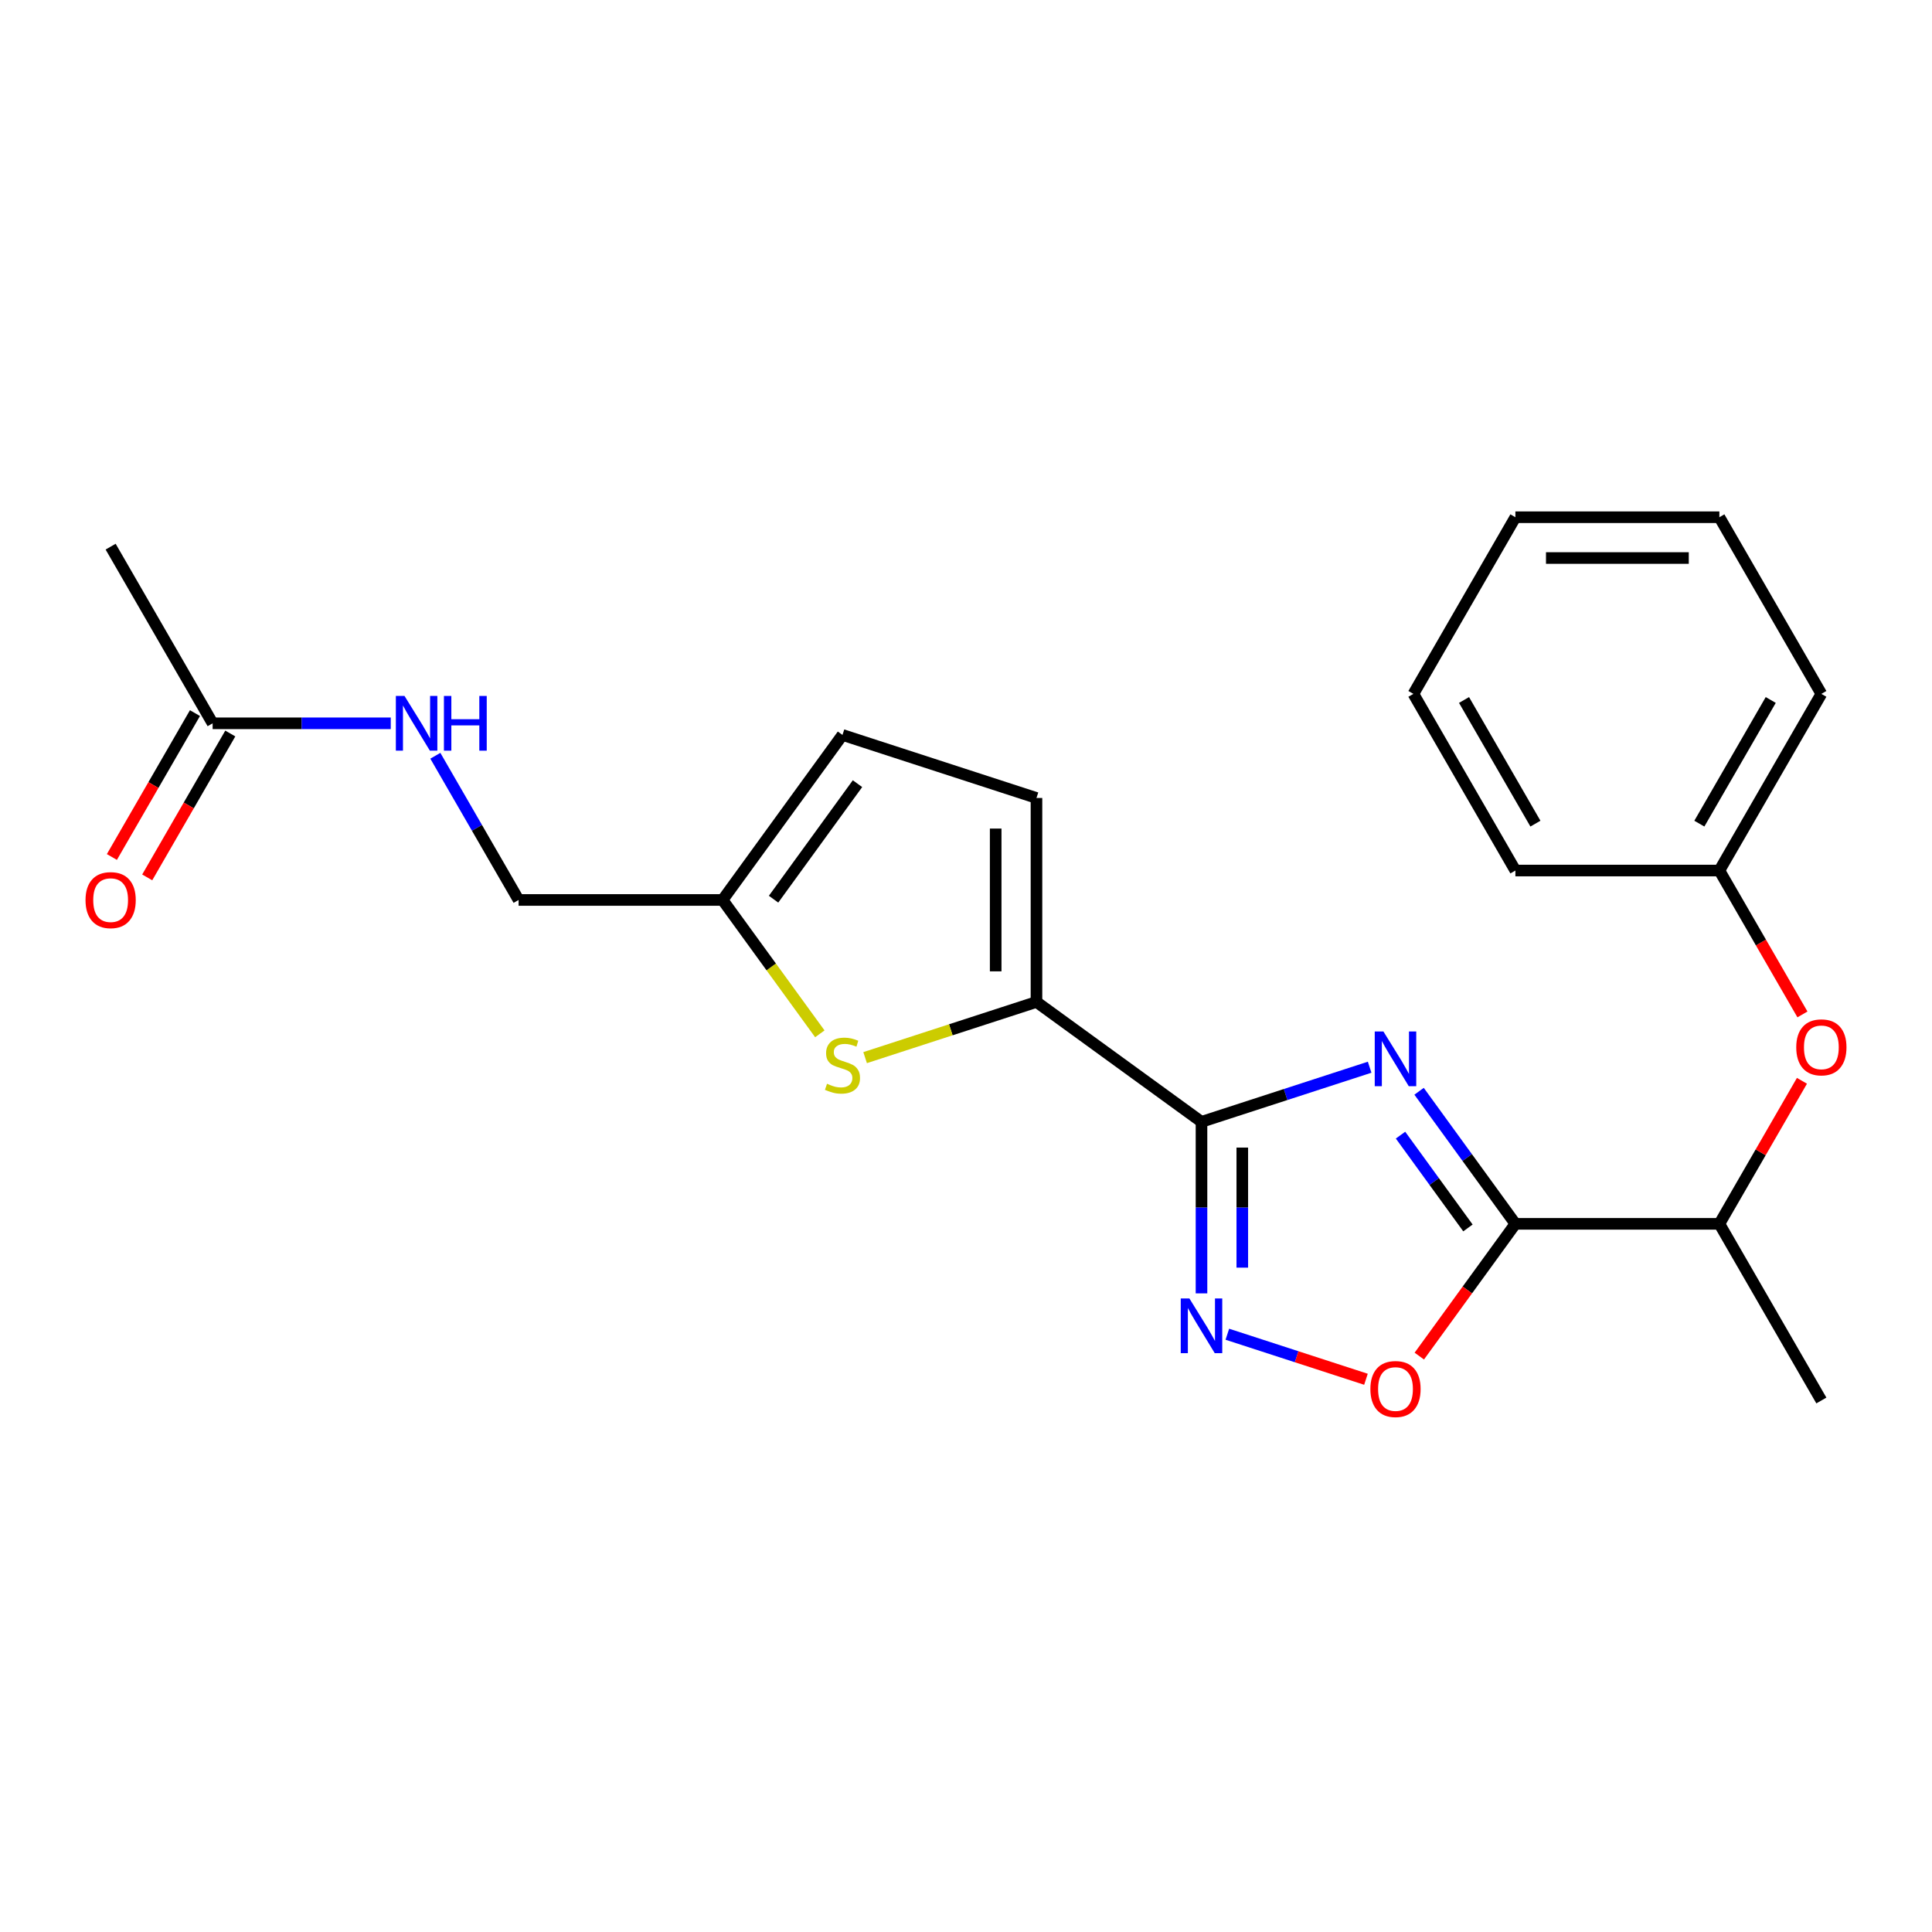 <?xml version='1.0' encoding='iso-8859-1'?>
<svg version='1.1' baseProfile='full'
              xmlns='http://www.w3.org/2000/svg'
                      xmlns:rdkit='http://www.rdkit.org/xml'
                      xmlns:xlink='http://www.w3.org/1999/xlink'
                  xml:space='preserve'
width='1000px' height='1000px' viewBox='0 0 1000 1000'>
<!-- END OF HEADER -->
<rect style='opacity:1.0;fill:#FFFFFF;stroke:none' width='1000' height='1000' x='0' y='0'> </rect>
<path class='bond-0' d='M 708.927,552.389 L 665.41,566.528' style='fill:none;fill-rule:evenodd;stroke:#0000FF;stroke-width:6px;stroke-linecap:butt;stroke-linejoin:miter;stroke-opacity:1' />
<path class='bond-0' d='M 665.41,566.528 L 621.893,580.667' style='fill:none;fill-rule:evenodd;stroke:#000000;stroke-width:6px;stroke-linecap:butt;stroke-linejoin:miter;stroke-opacity:1' />
<path class='bond-1' d='M 734.512,564.841 L 759.438,599.149' style='fill:none;fill-rule:evenodd;stroke:#0000FF;stroke-width:6px;stroke-linecap:butt;stroke-linejoin:miter;stroke-opacity:1' />
<path class='bond-1' d='M 759.438,599.149 L 784.365,633.458' style='fill:none;fill-rule:evenodd;stroke:#000000;stroke-width:6px;stroke-linecap:butt;stroke-linejoin:miter;stroke-opacity:1' />
<path class='bond-1' d='M 724.906,587.545 L 742.355,611.561' style='fill:none;fill-rule:evenodd;stroke:#0000FF;stroke-width:6px;stroke-linecap:butt;stroke-linejoin:miter;stroke-opacity:1' />
<path class='bond-1' d='M 742.355,611.561 L 759.803,635.577' style='fill:none;fill-rule:evenodd;stroke:#000000;stroke-width:6px;stroke-linecap:butt;stroke-linejoin:miter;stroke-opacity:1' />
<path class='bond-2' d='M 621.893,580.667 L 621.893,625.058' style='fill:none;fill-rule:evenodd;stroke:#000000;stroke-width:6px;stroke-linecap:butt;stroke-linejoin:miter;stroke-opacity:1' />
<path class='bond-2' d='M 621.893,625.058 L 621.893,669.448' style='fill:none;fill-rule:evenodd;stroke:#0000FF;stroke-width:6px;stroke-linecap:butt;stroke-linejoin:miter;stroke-opacity:1' />
<path class='bond-2' d='M 643.009,593.985 L 643.009,625.058' style='fill:none;fill-rule:evenodd;stroke:#000000;stroke-width:6px;stroke-linecap:butt;stroke-linejoin:miter;stroke-opacity:1' />
<path class='bond-2' d='M 643.009,625.058 L 643.009,656.131' style='fill:none;fill-rule:evenodd;stroke:#0000FF;stroke-width:6px;stroke-linecap:butt;stroke-linejoin:miter;stroke-opacity:1' />
<path class='bond-3' d='M 621.893,580.667 L 536.477,518.609' style='fill:none;fill-rule:evenodd;stroke:#000000;stroke-width:6px;stroke-linecap:butt;stroke-linejoin:miter;stroke-opacity:1' />
<path class='bond-4' d='M 784.365,633.458 L 759.496,667.686' style='fill:none;fill-rule:evenodd;stroke:#000000;stroke-width:6px;stroke-linecap:butt;stroke-linejoin:miter;stroke-opacity:1' />
<path class='bond-4' d='M 759.496,667.686 L 734.628,701.914' style='fill:none;fill-rule:evenodd;stroke:#FF0000;stroke-width:6px;stroke-linecap:butt;stroke-linejoin:miter;stroke-opacity:1' />
<path class='bond-8' d='M 784.365,633.458 L 889.945,633.458' style='fill:none;fill-rule:evenodd;stroke:#000000;stroke-width:6px;stroke-linecap:butt;stroke-linejoin:miter;stroke-opacity:1' />
<path class='bond-23' d='M 635.273,690.595 L 671.146,702.251' style='fill:none;fill-rule:evenodd;stroke:#0000FF;stroke-width:6px;stroke-linecap:butt;stroke-linejoin:miter;stroke-opacity:1' />
<path class='bond-23' d='M 671.146,702.251 L 707.018,713.907' style='fill:none;fill-rule:evenodd;stroke:#FF0000;stroke-width:6px;stroke-linecap:butt;stroke-linejoin:miter;stroke-opacity:1' />
<path class='bond-5' d='M 536.477,518.609 L 492.13,533.018' style='fill:none;fill-rule:evenodd;stroke:#000000;stroke-width:6px;stroke-linecap:butt;stroke-linejoin:miter;stroke-opacity:1' />
<path class='bond-5' d='M 492.13,533.018 L 447.784,547.427' style='fill:none;fill-rule:evenodd;stroke:#CCCC00;stroke-width:6px;stroke-linecap:butt;stroke-linejoin:miter;stroke-opacity:1' />
<path class='bond-6' d='M 536.477,518.609 L 536.477,413.029' style='fill:none;fill-rule:evenodd;stroke:#000000;stroke-width:6px;stroke-linecap:butt;stroke-linejoin:miter;stroke-opacity:1' />
<path class='bond-6' d='M 515.361,502.772 L 515.361,428.866' style='fill:none;fill-rule:evenodd;stroke:#000000;stroke-width:6px;stroke-linecap:butt;stroke-linejoin:miter;stroke-opacity:1' />
<path class='bond-7' d='M 424.345,535.105 L 399.175,500.462' style='fill:none;fill-rule:evenodd;stroke:#CCCC00;stroke-width:6px;stroke-linecap:butt;stroke-linejoin:miter;stroke-opacity:1' />
<path class='bond-7' d='M 399.175,500.462 L 374.006,465.819' style='fill:none;fill-rule:evenodd;stroke:#000000;stroke-width:6px;stroke-linecap:butt;stroke-linejoin:miter;stroke-opacity:1' />
<path class='bond-9' d='M 536.477,413.029 L 436.064,380.403' style='fill:none;fill-rule:evenodd;stroke:#000000;stroke-width:6px;stroke-linecap:butt;stroke-linejoin:miter;stroke-opacity:1' />
<path class='bond-14' d='M 374.006,465.819 L 268.425,465.819' style='fill:none;fill-rule:evenodd;stroke:#000000;stroke-width:6px;stroke-linecap:butt;stroke-linejoin:miter;stroke-opacity:1' />
<path class='bond-24' d='M 374.006,465.819 L 436.064,380.403' style='fill:none;fill-rule:evenodd;stroke:#000000;stroke-width:6px;stroke-linecap:butt;stroke-linejoin:miter;stroke-opacity:1' />
<path class='bond-24' d='M 400.398,465.418 L 443.839,405.627' style='fill:none;fill-rule:evenodd;stroke:#000000;stroke-width:6px;stroke-linecap:butt;stroke-linejoin:miter;stroke-opacity:1' />
<path class='bond-11' d='M 889.945,633.458 L 911.317,596.44' style='fill:none;fill-rule:evenodd;stroke:#000000;stroke-width:6px;stroke-linecap:butt;stroke-linejoin:miter;stroke-opacity:1' />
<path class='bond-11' d='M 911.317,596.44 L 932.689,559.422' style='fill:none;fill-rule:evenodd;stroke:#FF0000;stroke-width:6px;stroke-linecap:butt;stroke-linejoin:miter;stroke-opacity:1' />
<path class='bond-17' d='M 889.945,633.458 L 942.735,724.893' style='fill:none;fill-rule:evenodd;stroke:#000000;stroke-width:6px;stroke-linecap:butt;stroke-linejoin:miter;stroke-opacity:1' />
<path class='bond-10' d='M 110.055,374.384 L 156.155,374.384' style='fill:none;fill-rule:evenodd;stroke:#000000;stroke-width:6px;stroke-linecap:butt;stroke-linejoin:miter;stroke-opacity:1' />
<path class='bond-10' d='M 156.155,374.384 L 202.256,374.384' style='fill:none;fill-rule:evenodd;stroke:#0000FF;stroke-width:6px;stroke-linecap:butt;stroke-linejoin:miter;stroke-opacity:1' />
<path class='bond-13' d='M 100.912,369.105 L 79.412,406.342' style='fill:none;fill-rule:evenodd;stroke:#000000;stroke-width:6px;stroke-linecap:butt;stroke-linejoin:miter;stroke-opacity:1' />
<path class='bond-13' d='M 79.412,406.342 L 57.913,443.58' style='fill:none;fill-rule:evenodd;stroke:#FF0000;stroke-width:6px;stroke-linecap:butt;stroke-linejoin:miter;stroke-opacity:1' />
<path class='bond-13' d='M 119.199,379.663 L 97.699,416.9' style='fill:none;fill-rule:evenodd;stroke:#000000;stroke-width:6px;stroke-linecap:butt;stroke-linejoin:miter;stroke-opacity:1' />
<path class='bond-13' d='M 97.699,416.9 L 76.2,454.138' style='fill:none;fill-rule:evenodd;stroke:#FF0000;stroke-width:6px;stroke-linecap:butt;stroke-linejoin:miter;stroke-opacity:1' />
<path class='bond-16' d='M 110.055,374.384 L 57.265,282.948' style='fill:none;fill-rule:evenodd;stroke:#000000;stroke-width:6px;stroke-linecap:butt;stroke-linejoin:miter;stroke-opacity:1' />
<path class='bond-15' d='M 932.943,525.063 L 911.444,487.825' style='fill:none;fill-rule:evenodd;stroke:#FF0000;stroke-width:6px;stroke-linecap:butt;stroke-linejoin:miter;stroke-opacity:1' />
<path class='bond-15' d='M 911.444,487.825 L 889.945,450.587' style='fill:none;fill-rule:evenodd;stroke:#000000;stroke-width:6px;stroke-linecap:butt;stroke-linejoin:miter;stroke-opacity:1' />
<path class='bond-12' d='M 225.335,391.183 L 246.88,428.501' style='fill:none;fill-rule:evenodd;stroke:#0000FF;stroke-width:6px;stroke-linecap:butt;stroke-linejoin:miter;stroke-opacity:1' />
<path class='bond-12' d='M 246.88,428.501 L 268.425,465.819' style='fill:none;fill-rule:evenodd;stroke:#000000;stroke-width:6px;stroke-linecap:butt;stroke-linejoin:miter;stroke-opacity:1' />
<path class='bond-18' d='M 889.945,450.587 L 942.735,359.152' style='fill:none;fill-rule:evenodd;stroke:#000000;stroke-width:6px;stroke-linecap:butt;stroke-linejoin:miter;stroke-opacity:1' />
<path class='bond-18' d='M 879.576,426.314 L 916.529,362.309' style='fill:none;fill-rule:evenodd;stroke:#000000;stroke-width:6px;stroke-linecap:butt;stroke-linejoin:miter;stroke-opacity:1' />
<path class='bond-19' d='M 889.945,450.587 L 784.365,450.587' style='fill:none;fill-rule:evenodd;stroke:#000000;stroke-width:6px;stroke-linecap:butt;stroke-linejoin:miter;stroke-opacity:1' />
<path class='bond-20' d='M 942.735,359.152 L 889.945,267.717' style='fill:none;fill-rule:evenodd;stroke:#000000;stroke-width:6px;stroke-linecap:butt;stroke-linejoin:miter;stroke-opacity:1' />
<path class='bond-21' d='M 784.365,450.587 L 731.575,359.152' style='fill:none;fill-rule:evenodd;stroke:#000000;stroke-width:6px;stroke-linecap:butt;stroke-linejoin:miter;stroke-opacity:1' />
<path class='bond-21' d='M 794.733,426.314 L 757.78,362.309' style='fill:none;fill-rule:evenodd;stroke:#000000;stroke-width:6px;stroke-linecap:butt;stroke-linejoin:miter;stroke-opacity:1' />
<path class='bond-25' d='M 889.945,267.717 L 784.365,267.717' style='fill:none;fill-rule:evenodd;stroke:#000000;stroke-width:6px;stroke-linecap:butt;stroke-linejoin:miter;stroke-opacity:1' />
<path class='bond-25' d='M 874.108,288.833 L 800.202,288.833' style='fill:none;fill-rule:evenodd;stroke:#000000;stroke-width:6px;stroke-linecap:butt;stroke-linejoin:miter;stroke-opacity:1' />
<path class='bond-22' d='M 731.575,359.152 L 784.365,267.717' style='fill:none;fill-rule:evenodd;stroke:#000000;stroke-width:6px;stroke-linecap:butt;stroke-linejoin:miter;stroke-opacity:1' />
<path  class='atom-0' d='M 716.046 533.881
L 725.326 548.881
Q 726.246 550.361, 727.726 553.041
Q 729.206 555.721, 729.286 555.881
L 729.286 533.881
L 733.046 533.881
L 733.046 562.201
L 729.166 562.201
L 719.206 545.801
Q 718.046 543.881, 716.806 541.681
Q 715.606 539.481, 715.246 538.801
L 715.246 562.201
L 711.566 562.201
L 711.566 533.881
L 716.046 533.881
' fill='#0000FF'/>
<path  class='atom-3' d='M 615.633 672.088
L 624.913 687.088
Q 625.833 688.568, 627.313 691.248
Q 628.793 693.928, 628.873 694.088
L 628.873 672.088
L 632.633 672.088
L 632.633 700.408
L 628.753 700.408
L 618.793 684.008
Q 617.633 682.088, 616.393 679.888
Q 615.193 677.688, 614.833 677.008
L 614.833 700.408
L 611.153 700.408
L 611.153 672.088
L 615.633 672.088
' fill='#0000FF'/>
<path  class='atom-5' d='M 709.306 718.954
Q 709.306 712.154, 712.666 708.354
Q 716.026 704.554, 722.306 704.554
Q 728.586 704.554, 731.946 708.354
Q 735.306 712.154, 735.306 718.954
Q 735.306 725.834, 731.906 729.754
Q 728.506 733.634, 722.306 733.634
Q 716.066 733.634, 712.666 729.754
Q 709.306 725.874, 709.306 718.954
M 722.306 730.434
Q 726.626 730.434, 728.946 727.554
Q 731.306 724.634, 731.306 718.954
Q 731.306 713.394, 728.946 710.594
Q 726.626 707.754, 722.306 707.754
Q 717.986 707.754, 715.626 710.554
Q 713.306 713.354, 713.306 718.954
Q 713.306 724.674, 715.626 727.554
Q 717.986 730.434, 722.306 730.434
' fill='#FF0000'/>
<path  class='atom-6' d='M 428.064 560.955
Q 428.384 561.075, 429.704 561.635
Q 431.024 562.195, 432.464 562.555
Q 433.944 562.875, 435.384 562.875
Q 438.064 562.875, 439.624 561.595
Q 441.184 560.275, 441.184 557.995
Q 441.184 556.435, 440.384 555.475
Q 439.624 554.515, 438.424 553.995
Q 437.224 553.475, 435.224 552.875
Q 432.704 552.115, 431.184 551.395
Q 429.704 550.675, 428.624 549.155
Q 427.584 547.635, 427.584 545.075
Q 427.584 541.515, 429.984 539.315
Q 432.424 537.115, 437.224 537.115
Q 440.504 537.115, 444.224 538.675
L 443.304 541.755
Q 439.904 540.355, 437.344 540.355
Q 434.584 540.355, 433.064 541.515
Q 431.544 542.635, 431.584 544.595
Q 431.584 546.115, 432.344 547.035
Q 433.144 547.955, 434.264 548.475
Q 435.424 548.995, 437.344 549.595
Q 439.904 550.395, 441.424 551.195
Q 442.944 551.995, 444.024 553.635
Q 445.144 555.235, 445.144 557.995
Q 445.144 561.915, 442.504 564.035
Q 439.904 566.115, 435.544 566.115
Q 433.024 566.115, 431.104 565.555
Q 429.224 565.035, 426.984 564.115
L 428.064 560.955
' fill='#CCCC00'/>
<path  class='atom-12' d='M 929.735 542.102
Q 929.735 535.302, 933.095 531.502
Q 936.455 527.702, 942.735 527.702
Q 949.015 527.702, 952.375 531.502
Q 955.735 535.302, 955.735 542.102
Q 955.735 548.982, 952.335 552.902
Q 948.935 556.782, 942.735 556.782
Q 936.495 556.782, 933.095 552.902
Q 929.735 549.022, 929.735 542.102
M 942.735 553.582
Q 947.055 553.582, 949.375 550.702
Q 951.735 547.782, 951.735 542.102
Q 951.735 536.542, 949.375 533.742
Q 947.055 530.902, 942.735 530.902
Q 938.415 530.902, 936.055 533.702
Q 933.735 536.502, 933.735 542.102
Q 933.735 547.822, 936.055 550.702
Q 938.415 553.582, 942.735 553.582
' fill='#FF0000'/>
<path  class='atom-13' d='M 209.375 360.224
L 218.655 375.224
Q 219.575 376.704, 221.055 379.384
Q 222.535 382.064, 222.615 382.224
L 222.615 360.224
L 226.375 360.224
L 226.375 388.544
L 222.495 388.544
L 212.535 372.144
Q 211.375 370.224, 210.135 368.024
Q 208.935 365.824, 208.575 365.144
L 208.575 388.544
L 204.895 388.544
L 204.895 360.224
L 209.375 360.224
' fill='#0000FF'/>
<path  class='atom-13' d='M 229.775 360.224
L 233.615 360.224
L 233.615 372.264
L 248.095 372.264
L 248.095 360.224
L 251.935 360.224
L 251.935 388.544
L 248.095 388.544
L 248.095 375.464
L 233.615 375.464
L 233.615 388.544
L 229.775 388.544
L 229.775 360.224
' fill='#0000FF'/>
<path  class='atom-14' d='M 44.265 465.899
Q 44.265 459.099, 47.625 455.299
Q 50.985 451.499, 57.265 451.499
Q 63.545 451.499, 66.905 455.299
Q 70.265 459.099, 70.265 465.899
Q 70.265 472.779, 66.865 476.699
Q 63.465 480.579, 57.265 480.579
Q 51.025 480.579, 47.625 476.699
Q 44.265 472.819, 44.265 465.899
M 57.265 477.379
Q 61.585 477.379, 63.905 474.499
Q 66.265 471.579, 66.265 465.899
Q 66.265 460.339, 63.905 457.539
Q 61.585 454.699, 57.265 454.699
Q 52.945 454.699, 50.585 457.499
Q 48.265 460.299, 48.265 465.899
Q 48.265 471.619, 50.585 474.499
Q 52.945 477.379, 57.265 477.379
' fill='#FF0000'/>
</svg>
